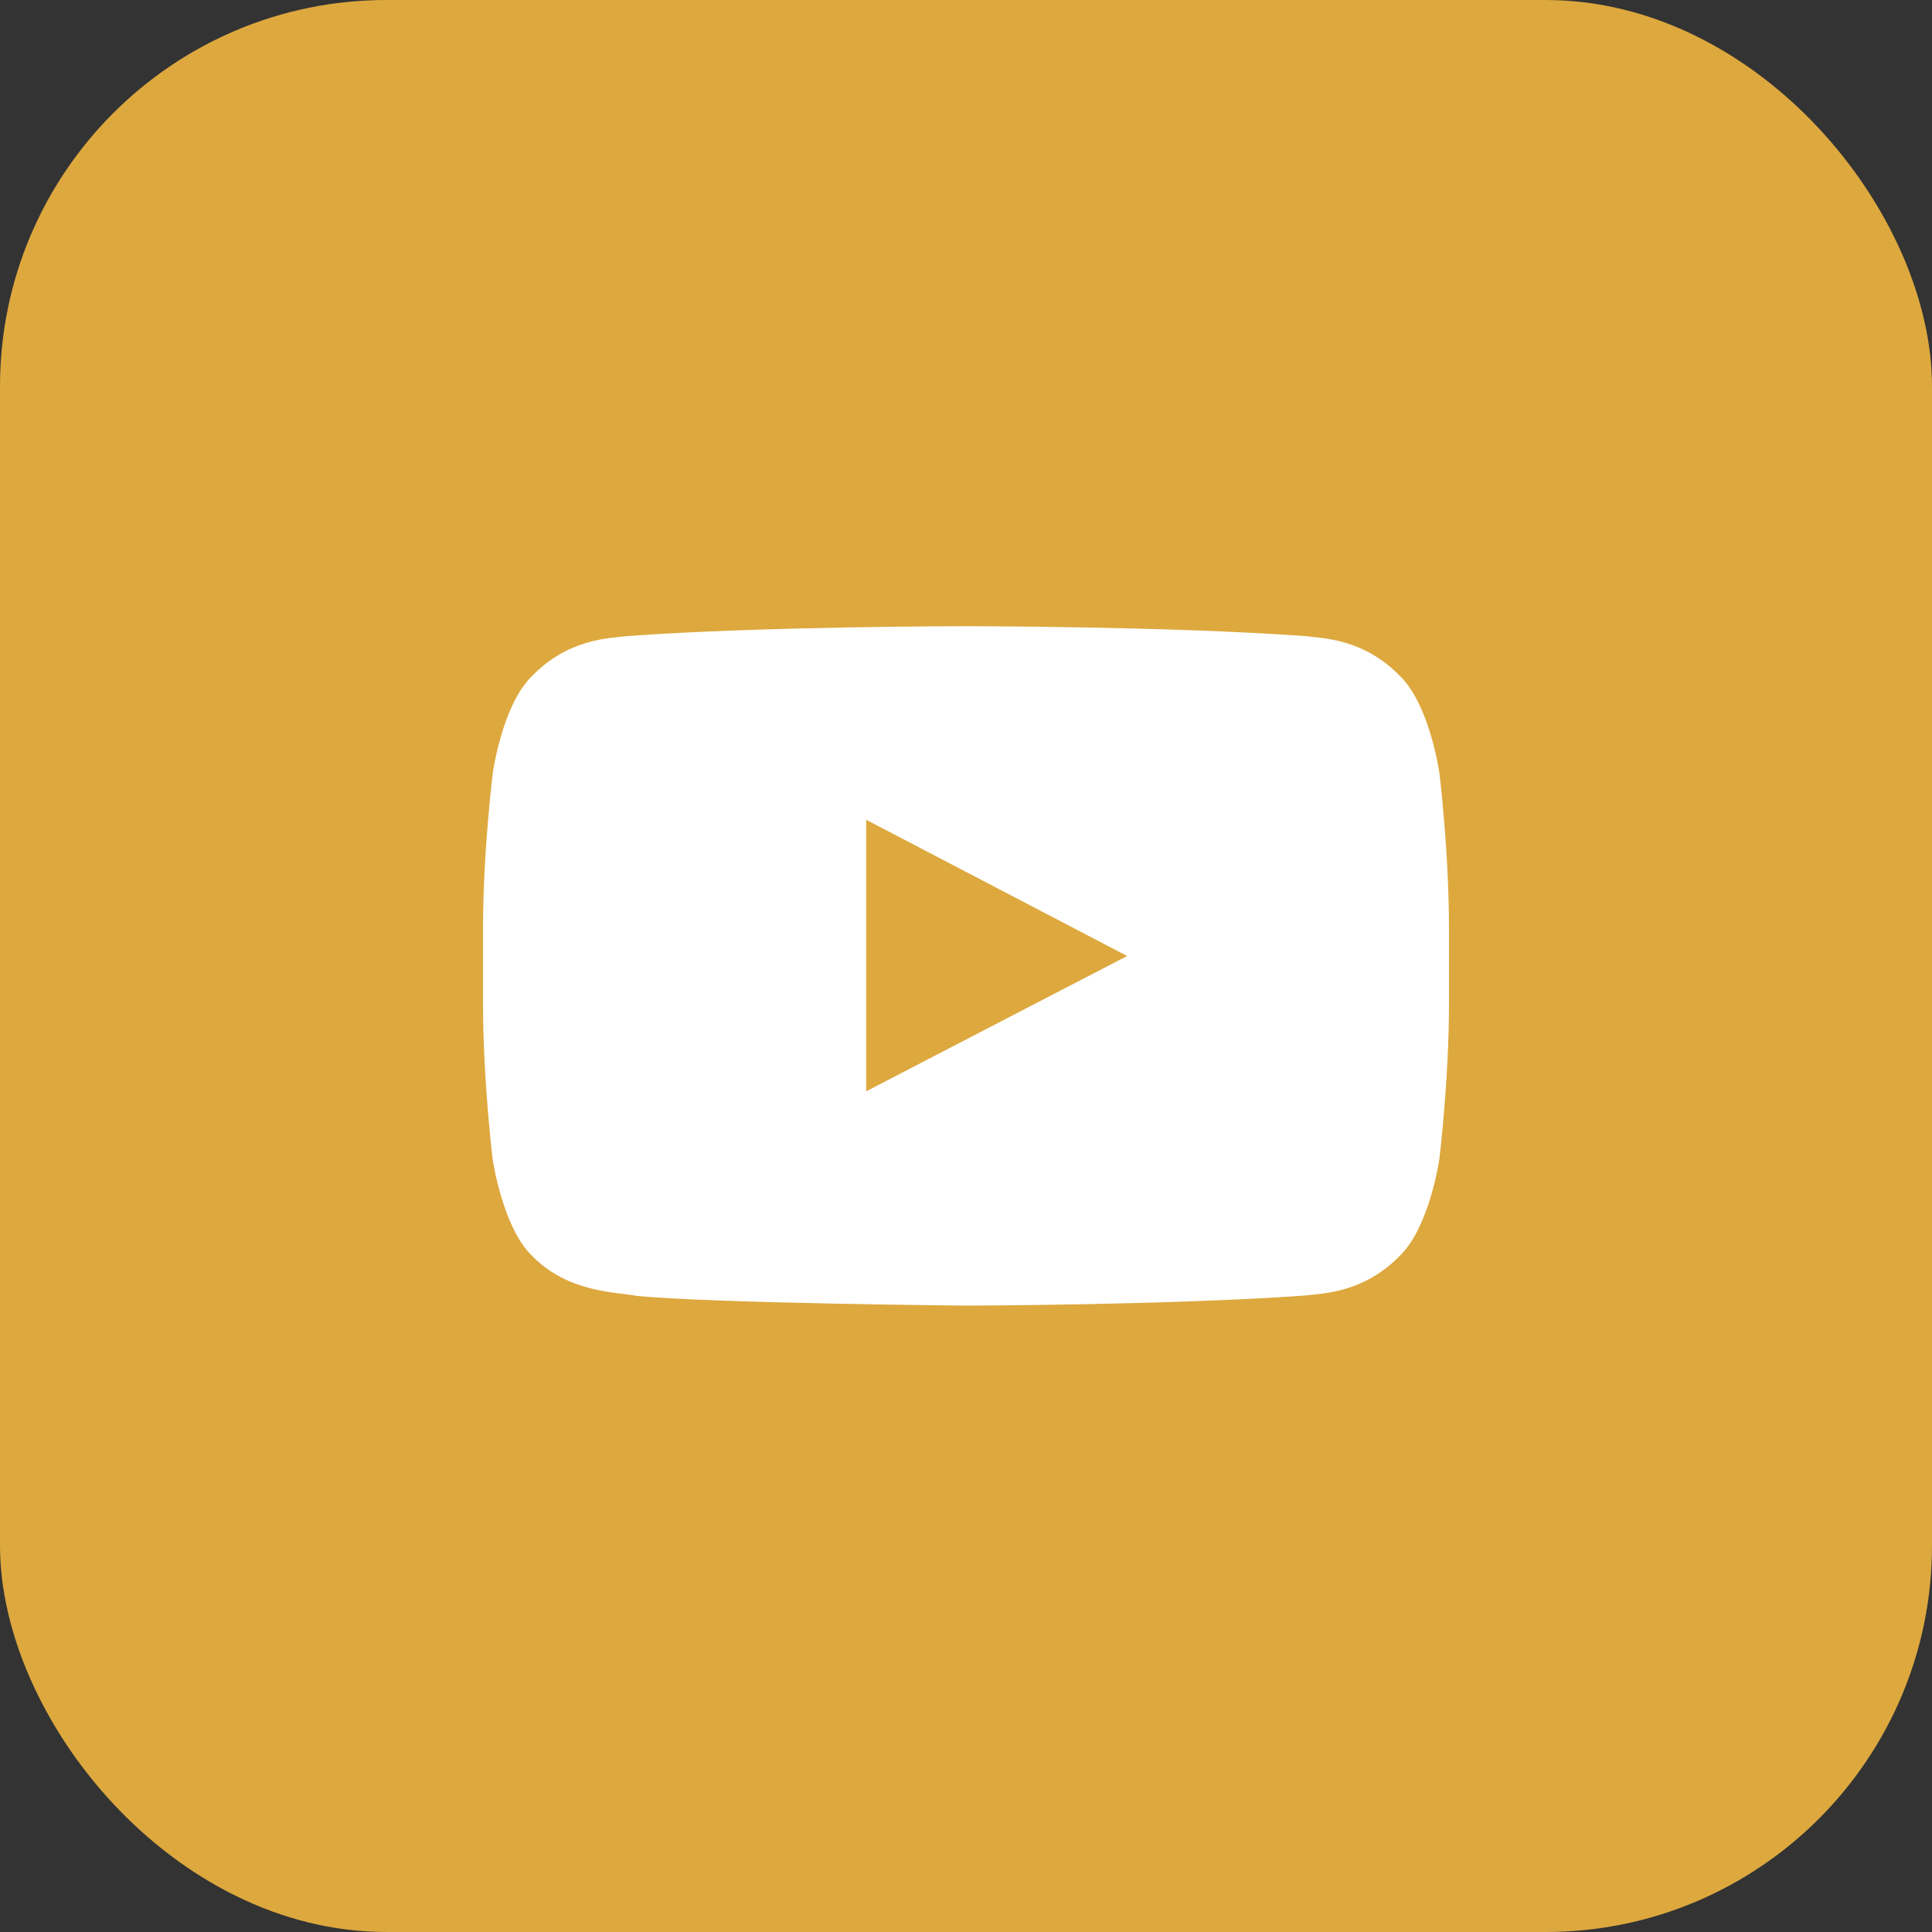 <svg width="40" height="40" viewBox="0 0 40 40" fill="none" xmlns="http://www.w3.org/2000/svg">
<rect x="0" y="0" width="40" height="40" fill="#333333" stroke="none"/>
<rect width="40" height="40" rx="8" fill="#DDA83E"/>
<path d="M29.801 16C29.801 16 29.605 14.621 29.004 14.016C28.242 13.219 27.391 13.215 27 13.168C24.203 12.965 20.004 12.965 20.004 12.965H19.996C19.996 12.965 15.797 12.965 13 13.168C12.609 13.215 11.758 13.219 10.996 14.016C10.395 14.621 10.203 16 10.203 16C10.203 16 10 17.621 10 19.238V20.754C10 22.371 10.199 23.992 10.199 23.992C10.199 23.992 10.395 25.371 10.992 25.977C11.754 26.773 12.754 26.746 13.199 26.832C14.801 26.984 20 27.031 20 27.031C20 27.031 24.203 27.023 27 26.824C27.391 26.777 28.242 26.773 29.004 25.977C29.605 25.371 29.801 23.992 29.801 23.992C29.801 23.992 30 22.375 30 20.754V19.238C30 17.621 29.801 16 29.801 16ZM17.934 22.594V16.973L23.336 19.793L17.934 22.594Z" fill="white"/>
</svg>
